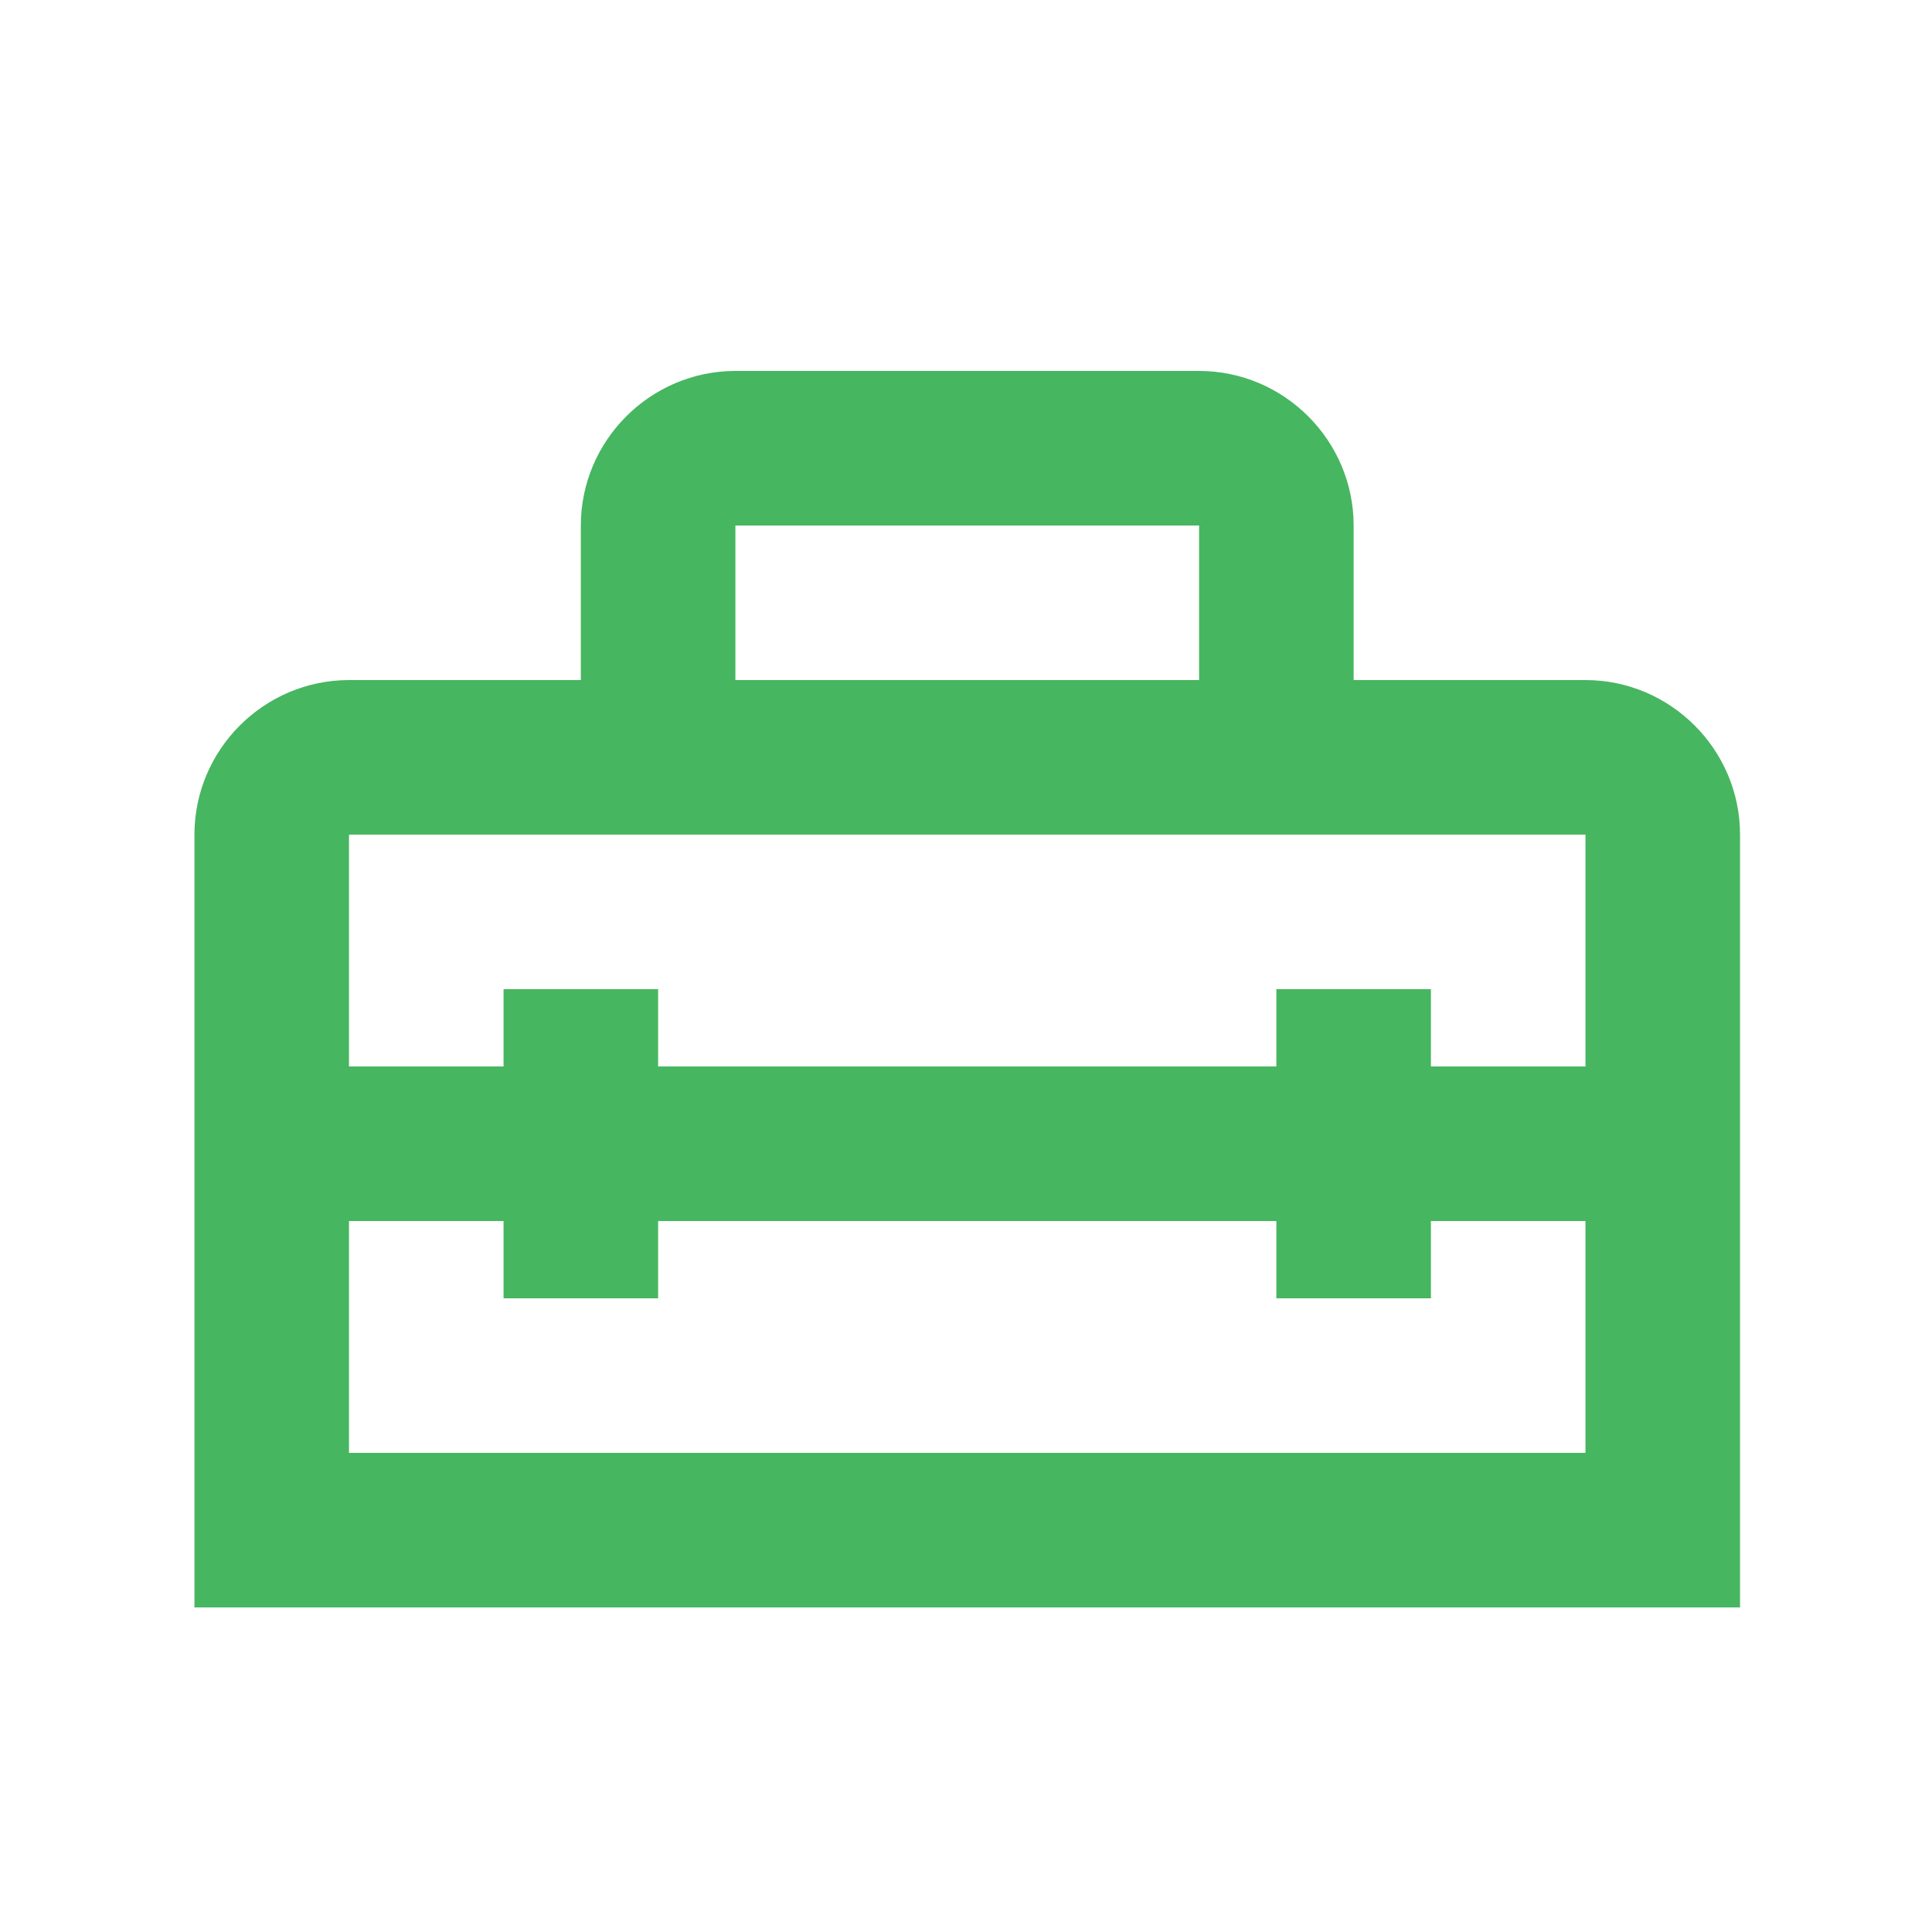 <svg width="25" height="25" viewBox="0 0 25 25" fill="none" xmlns="http://www.w3.org/2000/svg">
<path d="M20.516 8.8H17.516V6.8C17.516 5.7 16.616 4.8 15.516 4.8H9.516C8.416 4.8 7.516 5.7 7.516 6.8V8.8H4.516C3.416 8.8 2.516 9.7 2.516 10.8V20.8H22.516V10.8C22.516 9.7 21.616 8.8 20.516 8.8ZM9.516 6.8H15.516V8.8H9.516V6.8ZM20.516 18.8H4.516V15.8H6.516V16.8H8.516V15.8H16.516V16.8H18.516V15.8H20.516V18.8ZM18.516 13.8V12.8H16.516V13.8H8.516V12.8H6.516V13.8H4.516V10.8H20.516V13.8H18.516Z" fill="#46B660"/>
</svg>
